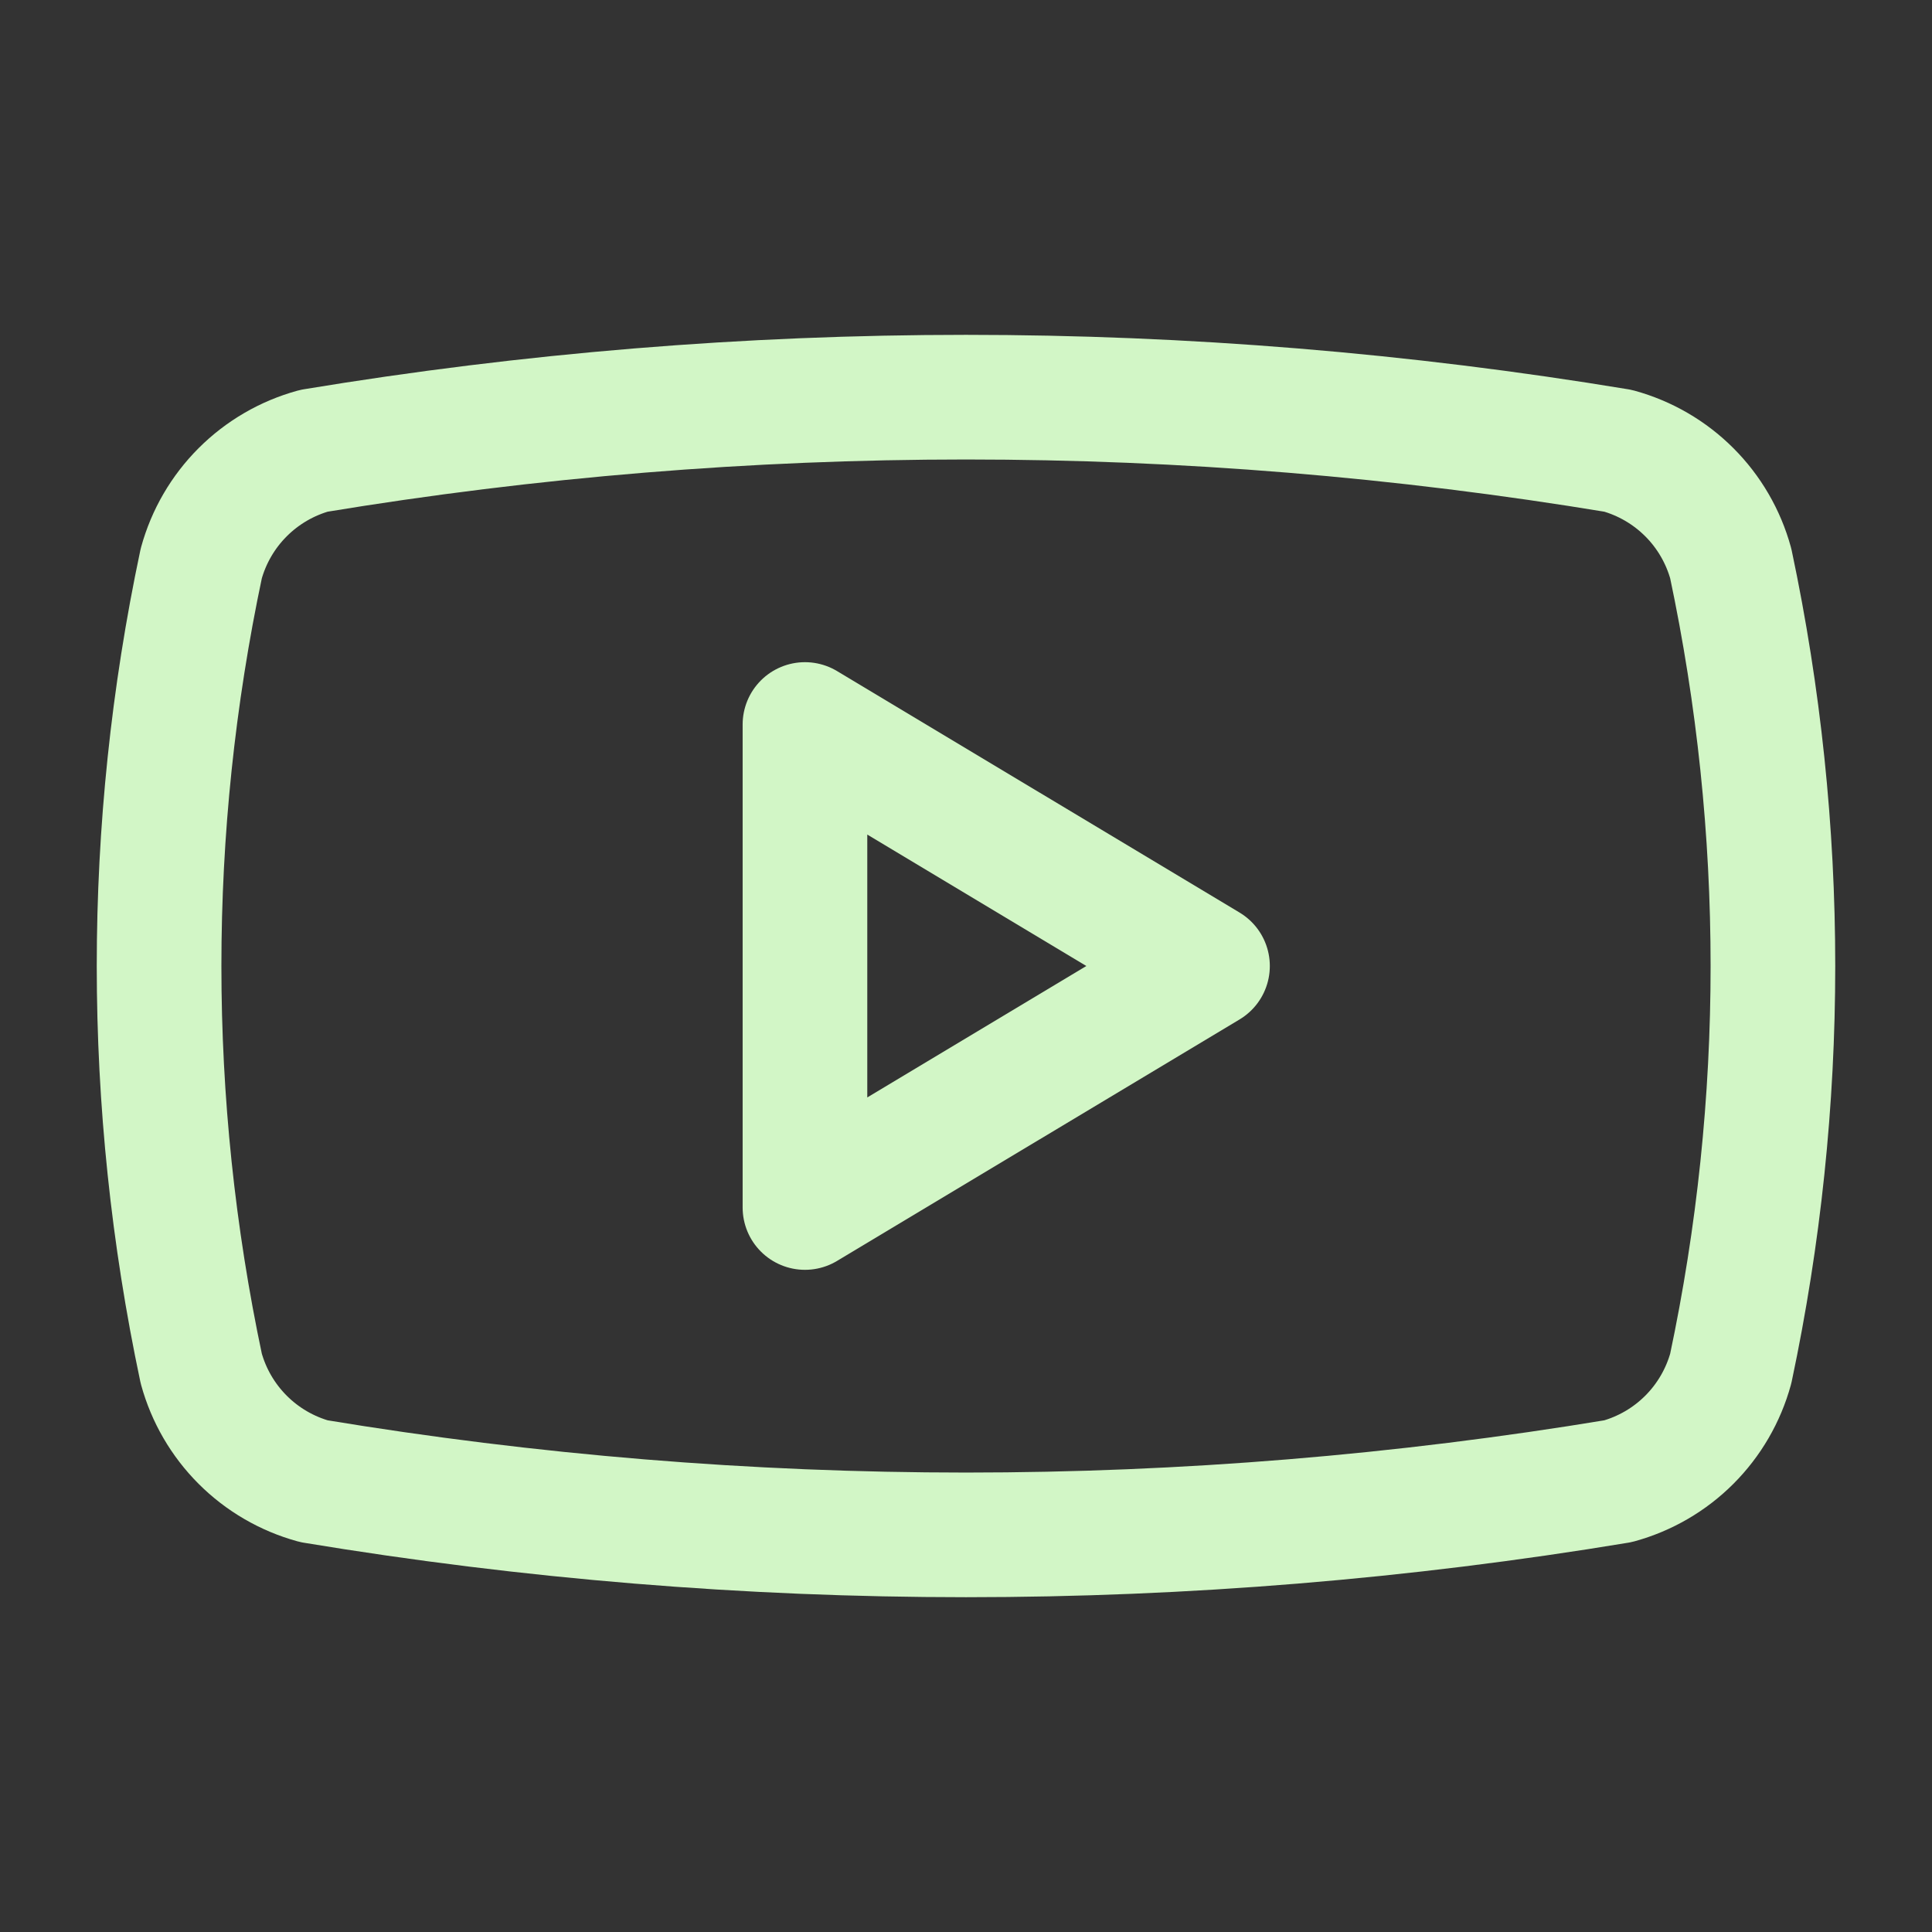 <svg width="31" height="31" viewBox="0 0 31 31" fill="none" xmlns="http://www.w3.org/2000/svg">
<rect x="0" y="0" width="31" height="31" fill="#333333" stroke="none"/>
<path d="M3.229 21.958C2.327 17.7 2.327 13.3 3.229 9.042C3.348 8.609 3.577 8.215 3.894 7.898C4.211 7.581 4.605 7.352 5.037 7.233C11.965 6.086 19.035 6.086 25.962 7.233C26.395 7.352 26.789 7.581 27.106 7.898C27.423 8.215 27.652 8.609 27.771 9.042C28.673 13.3 28.673 17.7 27.771 21.958C27.652 22.391 27.423 22.785 27.106 23.102C26.789 23.419 26.395 23.648 25.962 23.767C19.035 24.915 11.965 24.915 5.037 23.767C4.605 23.648 4.211 23.419 3.894 23.102C3.577 22.785 3.348 22.391 3.229 21.958Z" stroke="#D2F6C6" stroke-width="2" stroke-linecap="round" stroke-linejoin="round"/>
<path d="M12.916 19.375L19.375 15.5L12.916 11.625V19.375Z" stroke="#D2F6C6" stroke-width="2" stroke-linecap="round" stroke-linejoin="round"/>
</svg>

